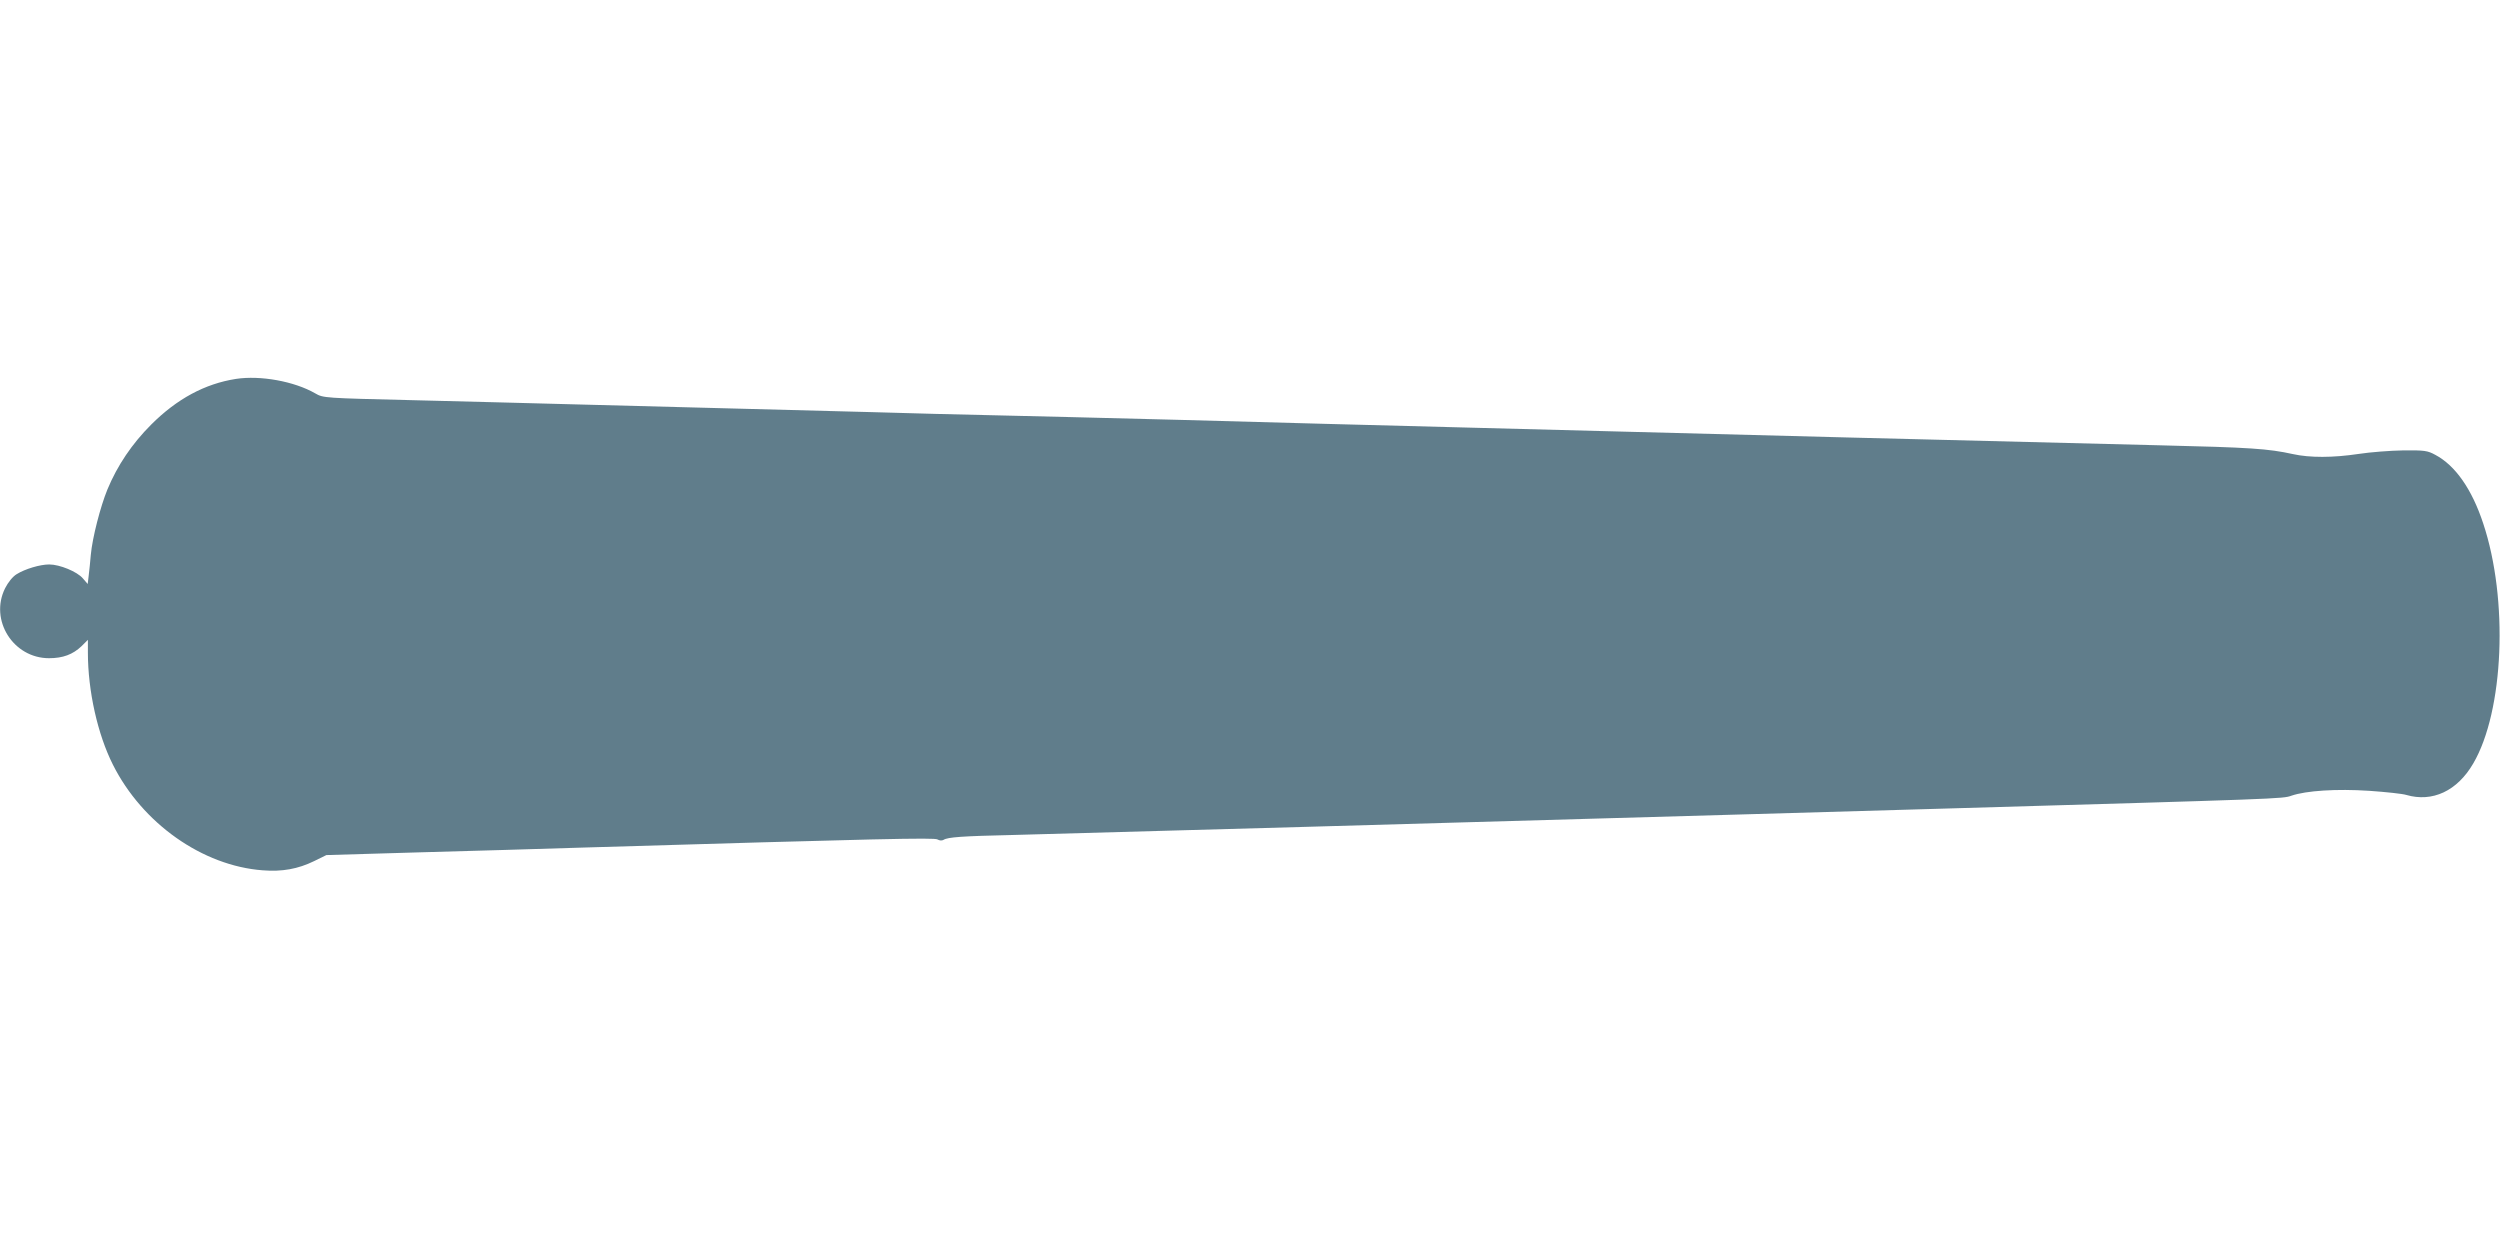 <?xml version="1.0" standalone="no"?>
<!DOCTYPE svg PUBLIC "-//W3C//DTD SVG 20010904//EN"
 "http://www.w3.org/TR/2001/REC-SVG-20010904/DTD/svg10.dtd">
<svg version="1.0" xmlns="http://www.w3.org/2000/svg"
 width="1280pt" height="640pt" viewBox="0 0 1280 640"
 preserveAspectRatio="xMidYMid meet">
<g transform="translate(0,640) scale(0.1,-0.1)"
fill="#607d8b" stroke="none">
<path d="M1208 4460 c-159 -25 -302 -102 -434 -234 -98 -98 -173 -209 -224
-332 -36 -88 -77 -247 -85 -334 -3 -36 -8 -84 -11 -108 l-5 -42 -25 29 c-29
34 -118 71 -172 71 -47 0 -124 -23 -167 -50 -20 -12 -44 -42 -59 -72 -81 -163
42 -358 225 -358 71 0 122 19 167 62 l32 32 0 -65 c0 -197 50 -419 128 -574
151 -301 459 -518 767 -541 100 -8 181 7 263 47 l63 31 477 14 c262 7 632 18
822 24 1546 46 1815 52 1830 42 10 -6 23 -7 31 -2 22 14 94 19 359 25 207 5
2551 71 3725 105 193 6 661 19 1040 30 1726 50 1733 50 1777 66 76 26 231 36
399 25 85 -6 170 -15 189 -21 134 -39 261 20 343 161 157 268 181 839 51 1229
-58 176 -143 297 -245 351 -40 22 -56 24 -164 23 -66 -1 -169 -9 -228 -18
-133 -20 -251 -20 -337 -1 -127 28 -220 34 -680 45 -256 6 -973 24 -1595 40
-621 16 -1485 39 -1920 50 -434 11 -1107 29 -1495 40 -388 10 -824 21 -970 24
-146 3 -425 10 -620 16 -195 5 -539 14 -765 20 -225 6 -570 15 -765 20 -195 5
-562 15 -815 21 -455 11 -460 11 -501 35 -108 62 -281 93 -406 74z"/>
</g>
</svg>
